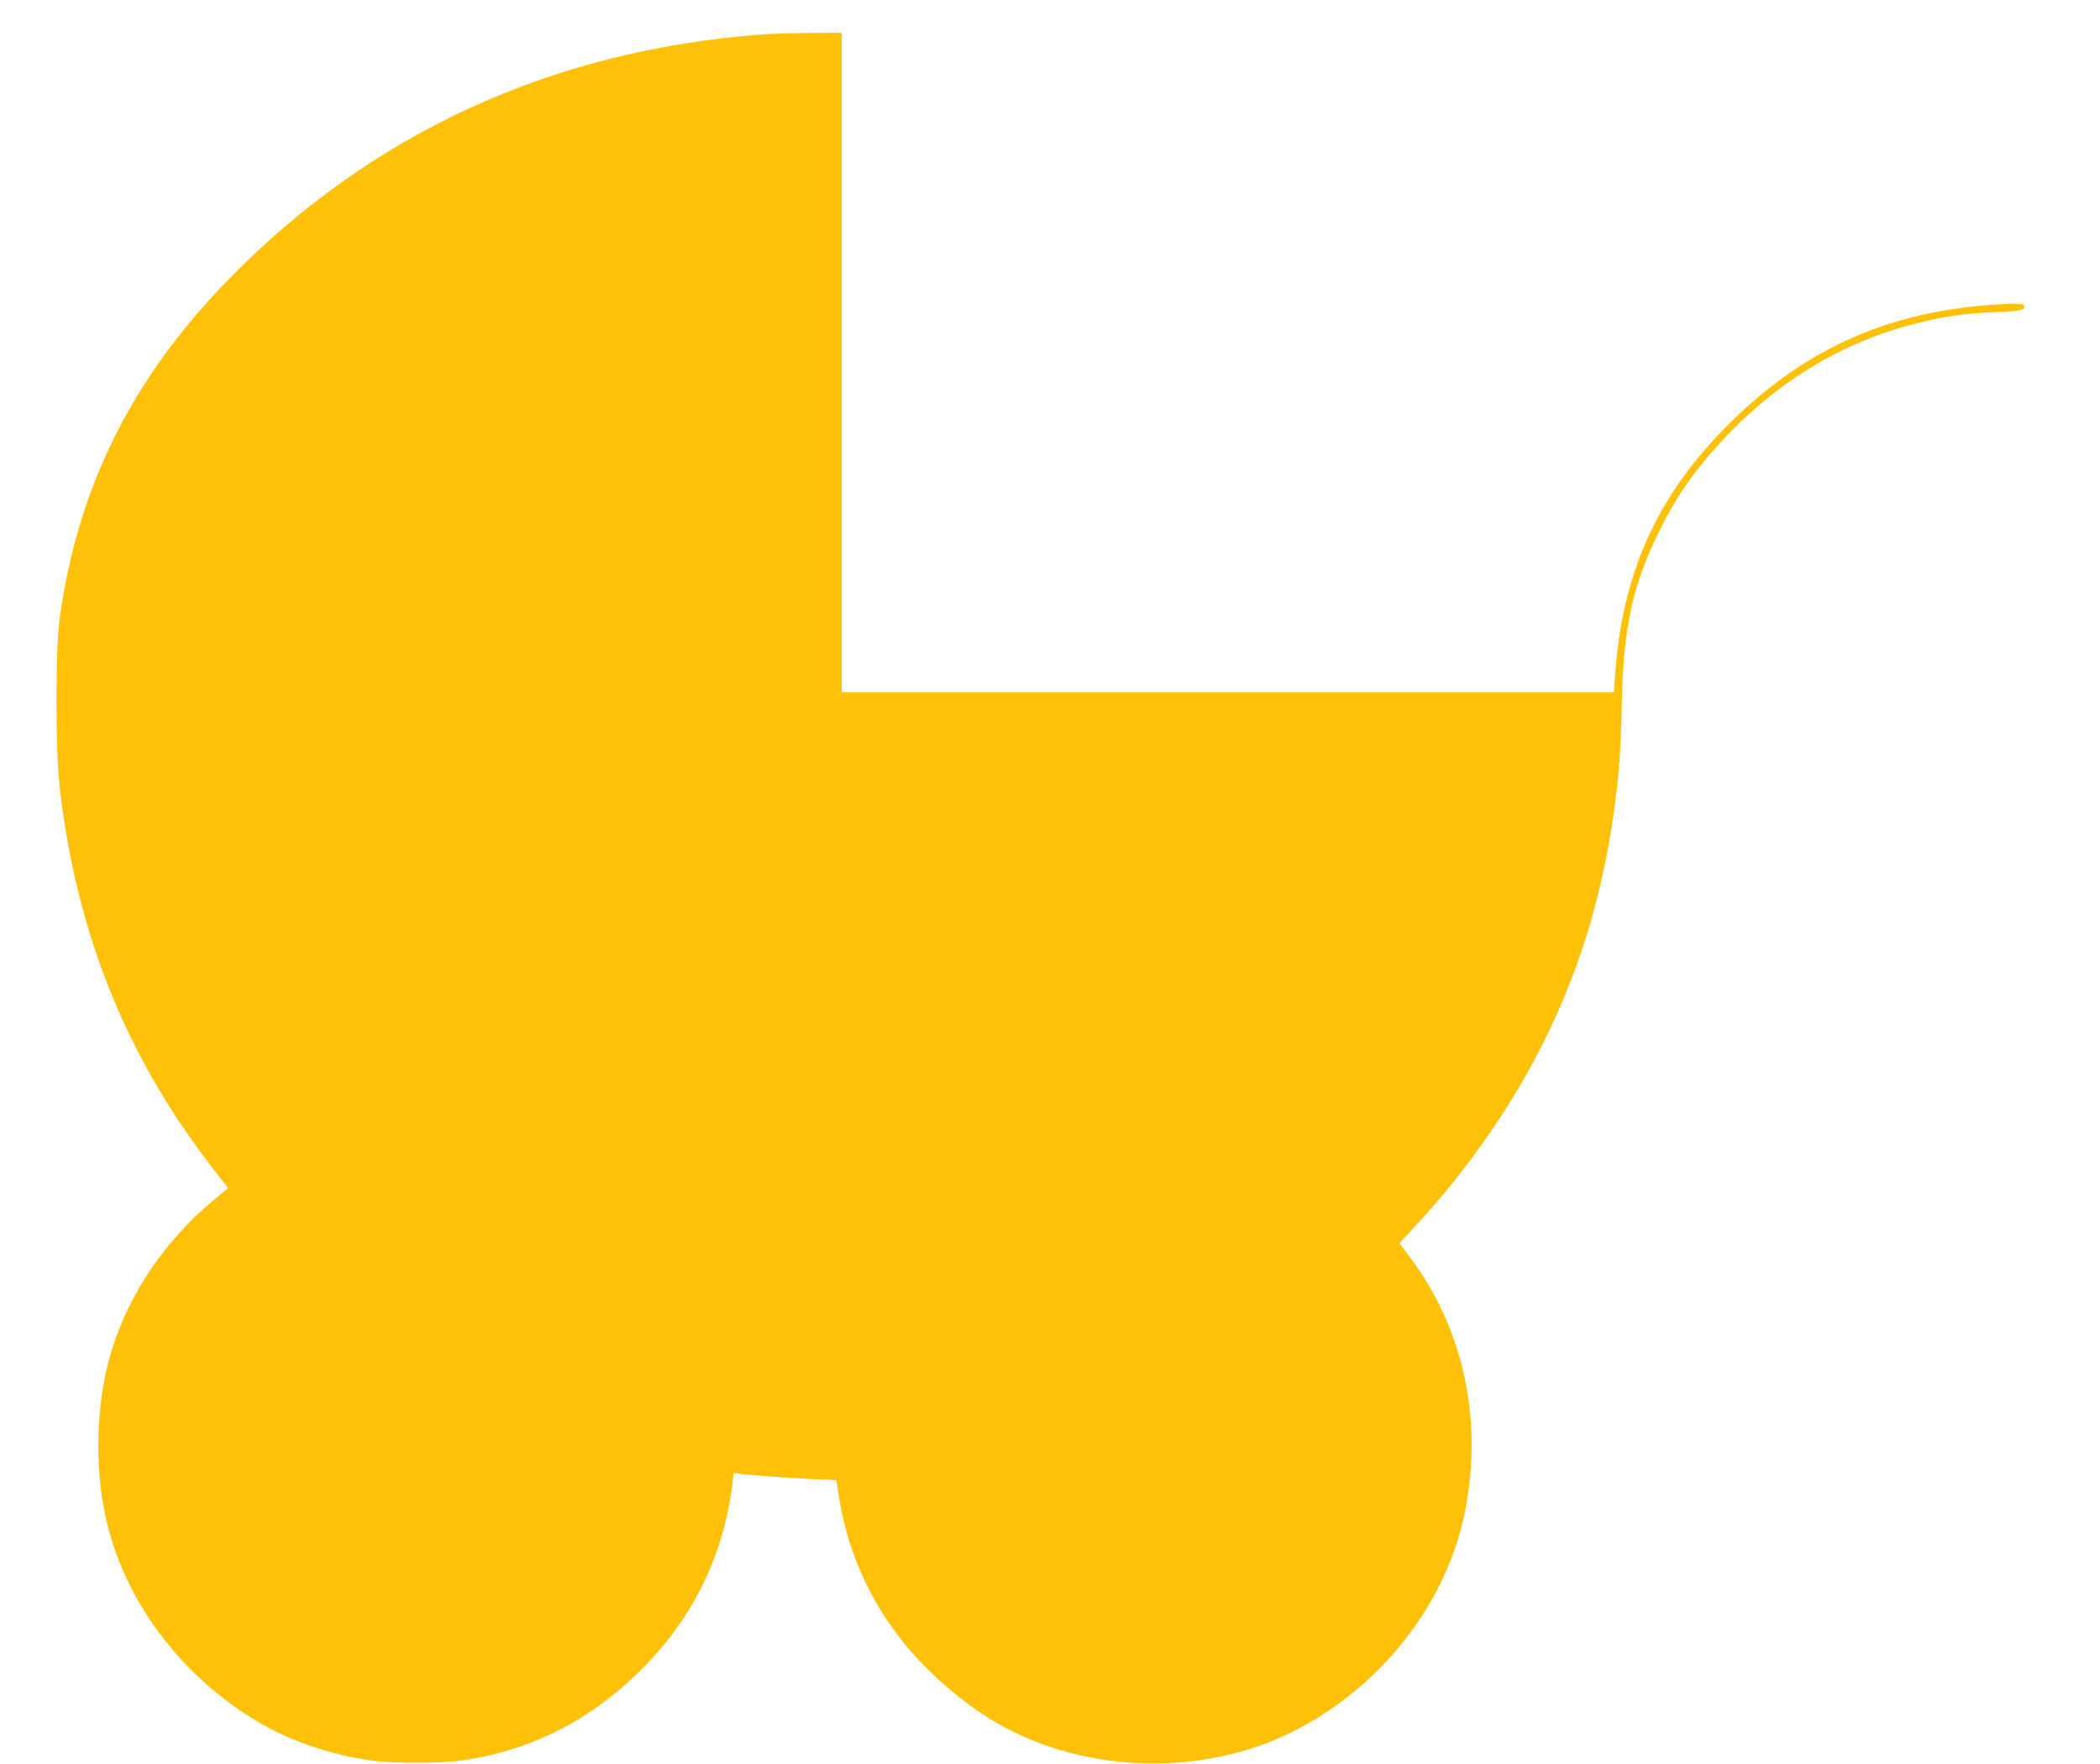 <?xml version="1.0" standalone="no"?>
<!DOCTYPE svg PUBLIC "-//W3C//DTD SVG 20010904//EN"
 "http://www.w3.org/TR/2001/REC-SVG-20010904/DTD/svg10.dtd">
<svg version="1.0" xmlns="http://www.w3.org/2000/svg"
 width="1280pt" height="1075pt" viewBox="0 0 1280 1075"
 preserveAspectRatio="xMidYMid meet">
<g transform="translate(0,1075) scale(0.1,-0.1)"
fill="#ffc107" stroke="none">
<path d="M4630 10539 c-1277 -100 -2368 -603 -3235 -1490 -592 -605 -923
-1272 -1032 -2074 -25 -186 -25 -792 0 -1015 85 -755 314 -1407 703 -2007 78
-121 216 -310 287 -396 22 -26 38 -49 36 -50 -2 -2 -44 -36 -92 -76 -314 -263
-541 -614 -637 -985 -79 -309 -81 -688 -4 -995 120 -479 455 -919 905 -1189
205 -123 439 -204 704 -243 115 -17 422 -17 545 0 359 50 681 193 957 425 402
336 639 768 698 1270 l7 58 46 -6 c71 -9 291 -24 444 -32 l137 -6 6 -46 c48
-358 184 -675 409 -952 144 -178 355 -360 548 -474 541 -318 1269 -340 1829
-55 532 271 927 779 1038 1334 112 563 -9 1119 -336 1553 l-63 84 93 101 c152
166 220 248 345 414 474 635 755 1314 866 2094 34 234 45 388 51 679 10 465
64 715 225 1045 100 206 207 362 369 540 335 367 737 615 1186 730 178 46 312
65 497 72 158 6 191 14 172 44 -5 8 -41 10 -133 5 -674 -36 -1193 -264 -1661
-728 -439 -436 -654 -911 -696 -1540 l-6 -98 -2354 0 -2354 0 0 2010 0 2010
-197 -1 c-109 -1 -245 -5 -303 -10z"/>
</g>
</svg>
